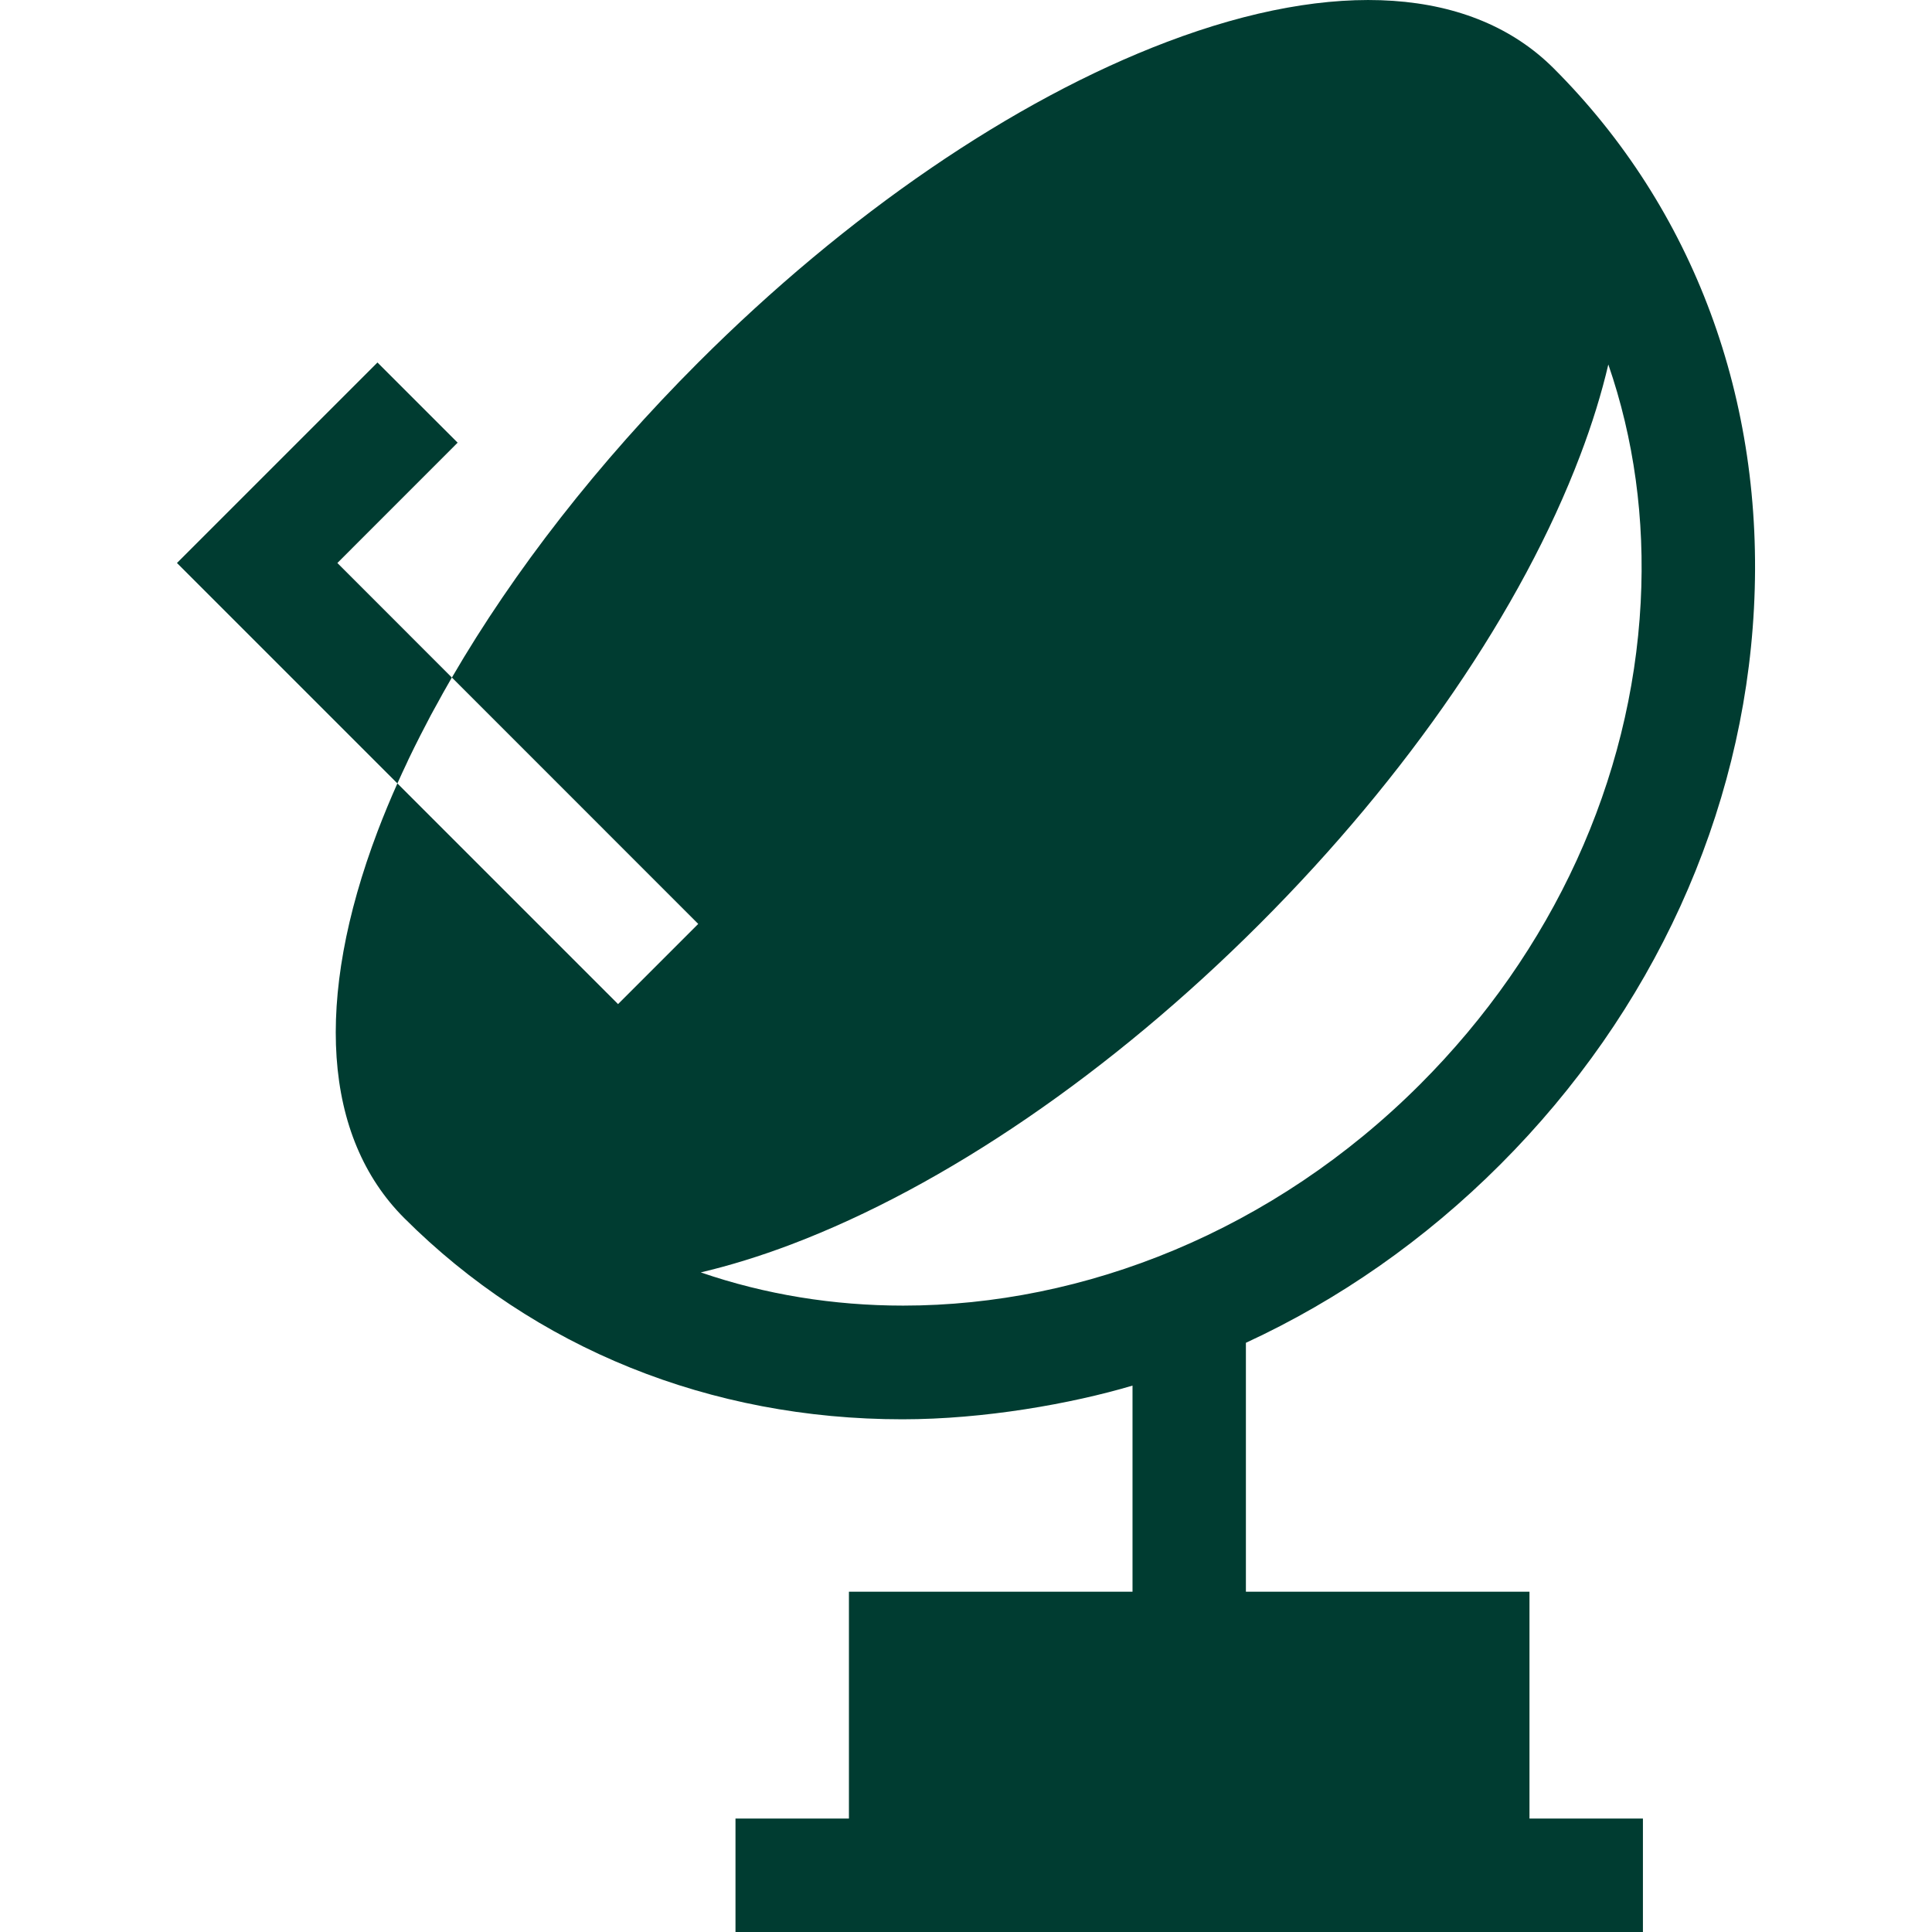 <svg width="32" height="32" viewBox="0 0 32 32" fill="none" xmlns="http://www.w3.org/2000/svg">
<g clip-path="url(#clip0_4097_94)">
<path d="M24.849 19.288C27.379 16.758 28.872 13.487 29.051 10.076C29.233 6.629 28.055 3.453 25.735 1.133C24.394 -0.208 22.117 -0.364 19.326 0.695C16.779 1.661 14.023 3.546 11.565 6.004C9.91 7.66 8.515 9.451 7.485 11.222L11.565 15.303L10.237 16.631L6.582 12.976C6.466 13.236 6.357 13.499 6.256 13.764C5.197 16.556 5.353 18.832 6.694 20.174C8.859 22.338 11.768 23.508 14.948 23.508C16.3 23.508 17.743 23.251 18.758 22.95V26.364H14.061V30.121H12.182V32H27.212V30.121H25.333V26.364H20.636V22.241C22.173 21.531 23.602 20.536 24.849 19.288ZM14.959 21.625C13.807 21.625 12.674 21.442 11.607 21.075C12.086 20.962 12.586 20.808 13.104 20.612C15.651 19.646 18.407 17.76 20.864 15.303C23.322 12.845 25.207 10.089 26.173 7.542C26.371 7.022 26.526 6.519 26.639 6.037C27.062 7.261 27.248 8.592 27.175 9.978C27.02 12.924 25.722 15.758 23.521 17.96C21.093 20.388 17.962 21.625 14.959 21.625ZM7.167 11.789L7.163 11.796C7.22 11.691 7.278 11.585 7.337 11.48L7.337 11.48C7.279 11.583 7.222 11.686 7.167 11.789Z" fill="#003C31"/>
<path d="M5.588 9.325L7.58 7.332L6.252 6.004L2.931 9.325L6.582 12.976C6.634 12.86 6.688 12.743 6.743 12.628C6.751 12.611 6.758 12.594 6.766 12.577C6.83 12.444 6.895 12.312 6.962 12.181C7.019 12.069 7.077 11.957 7.136 11.846C7.145 11.83 7.154 11.813 7.163 11.797L7.167 11.789C7.223 11.686 7.28 11.583 7.337 11.48C7.344 11.468 7.35 11.456 7.357 11.443C7.351 11.456 7.344 11.468 7.337 11.48C7.386 11.394 7.435 11.308 7.484 11.222L5.588 9.325Z" fill="#003C31"/>
<path d="M7.485 11.222C7.442 11.295 7.4 11.368 7.358 11.442C7.4 11.369 7.443 11.296 7.485 11.222L7.485 11.222Z" fill="#003C31"/>
</g>
<defs>
<clipPath id="clip0_4097_94">
<rect width="32" height="32" fill="white"/>
</clipPath>
</defs>
</svg>
